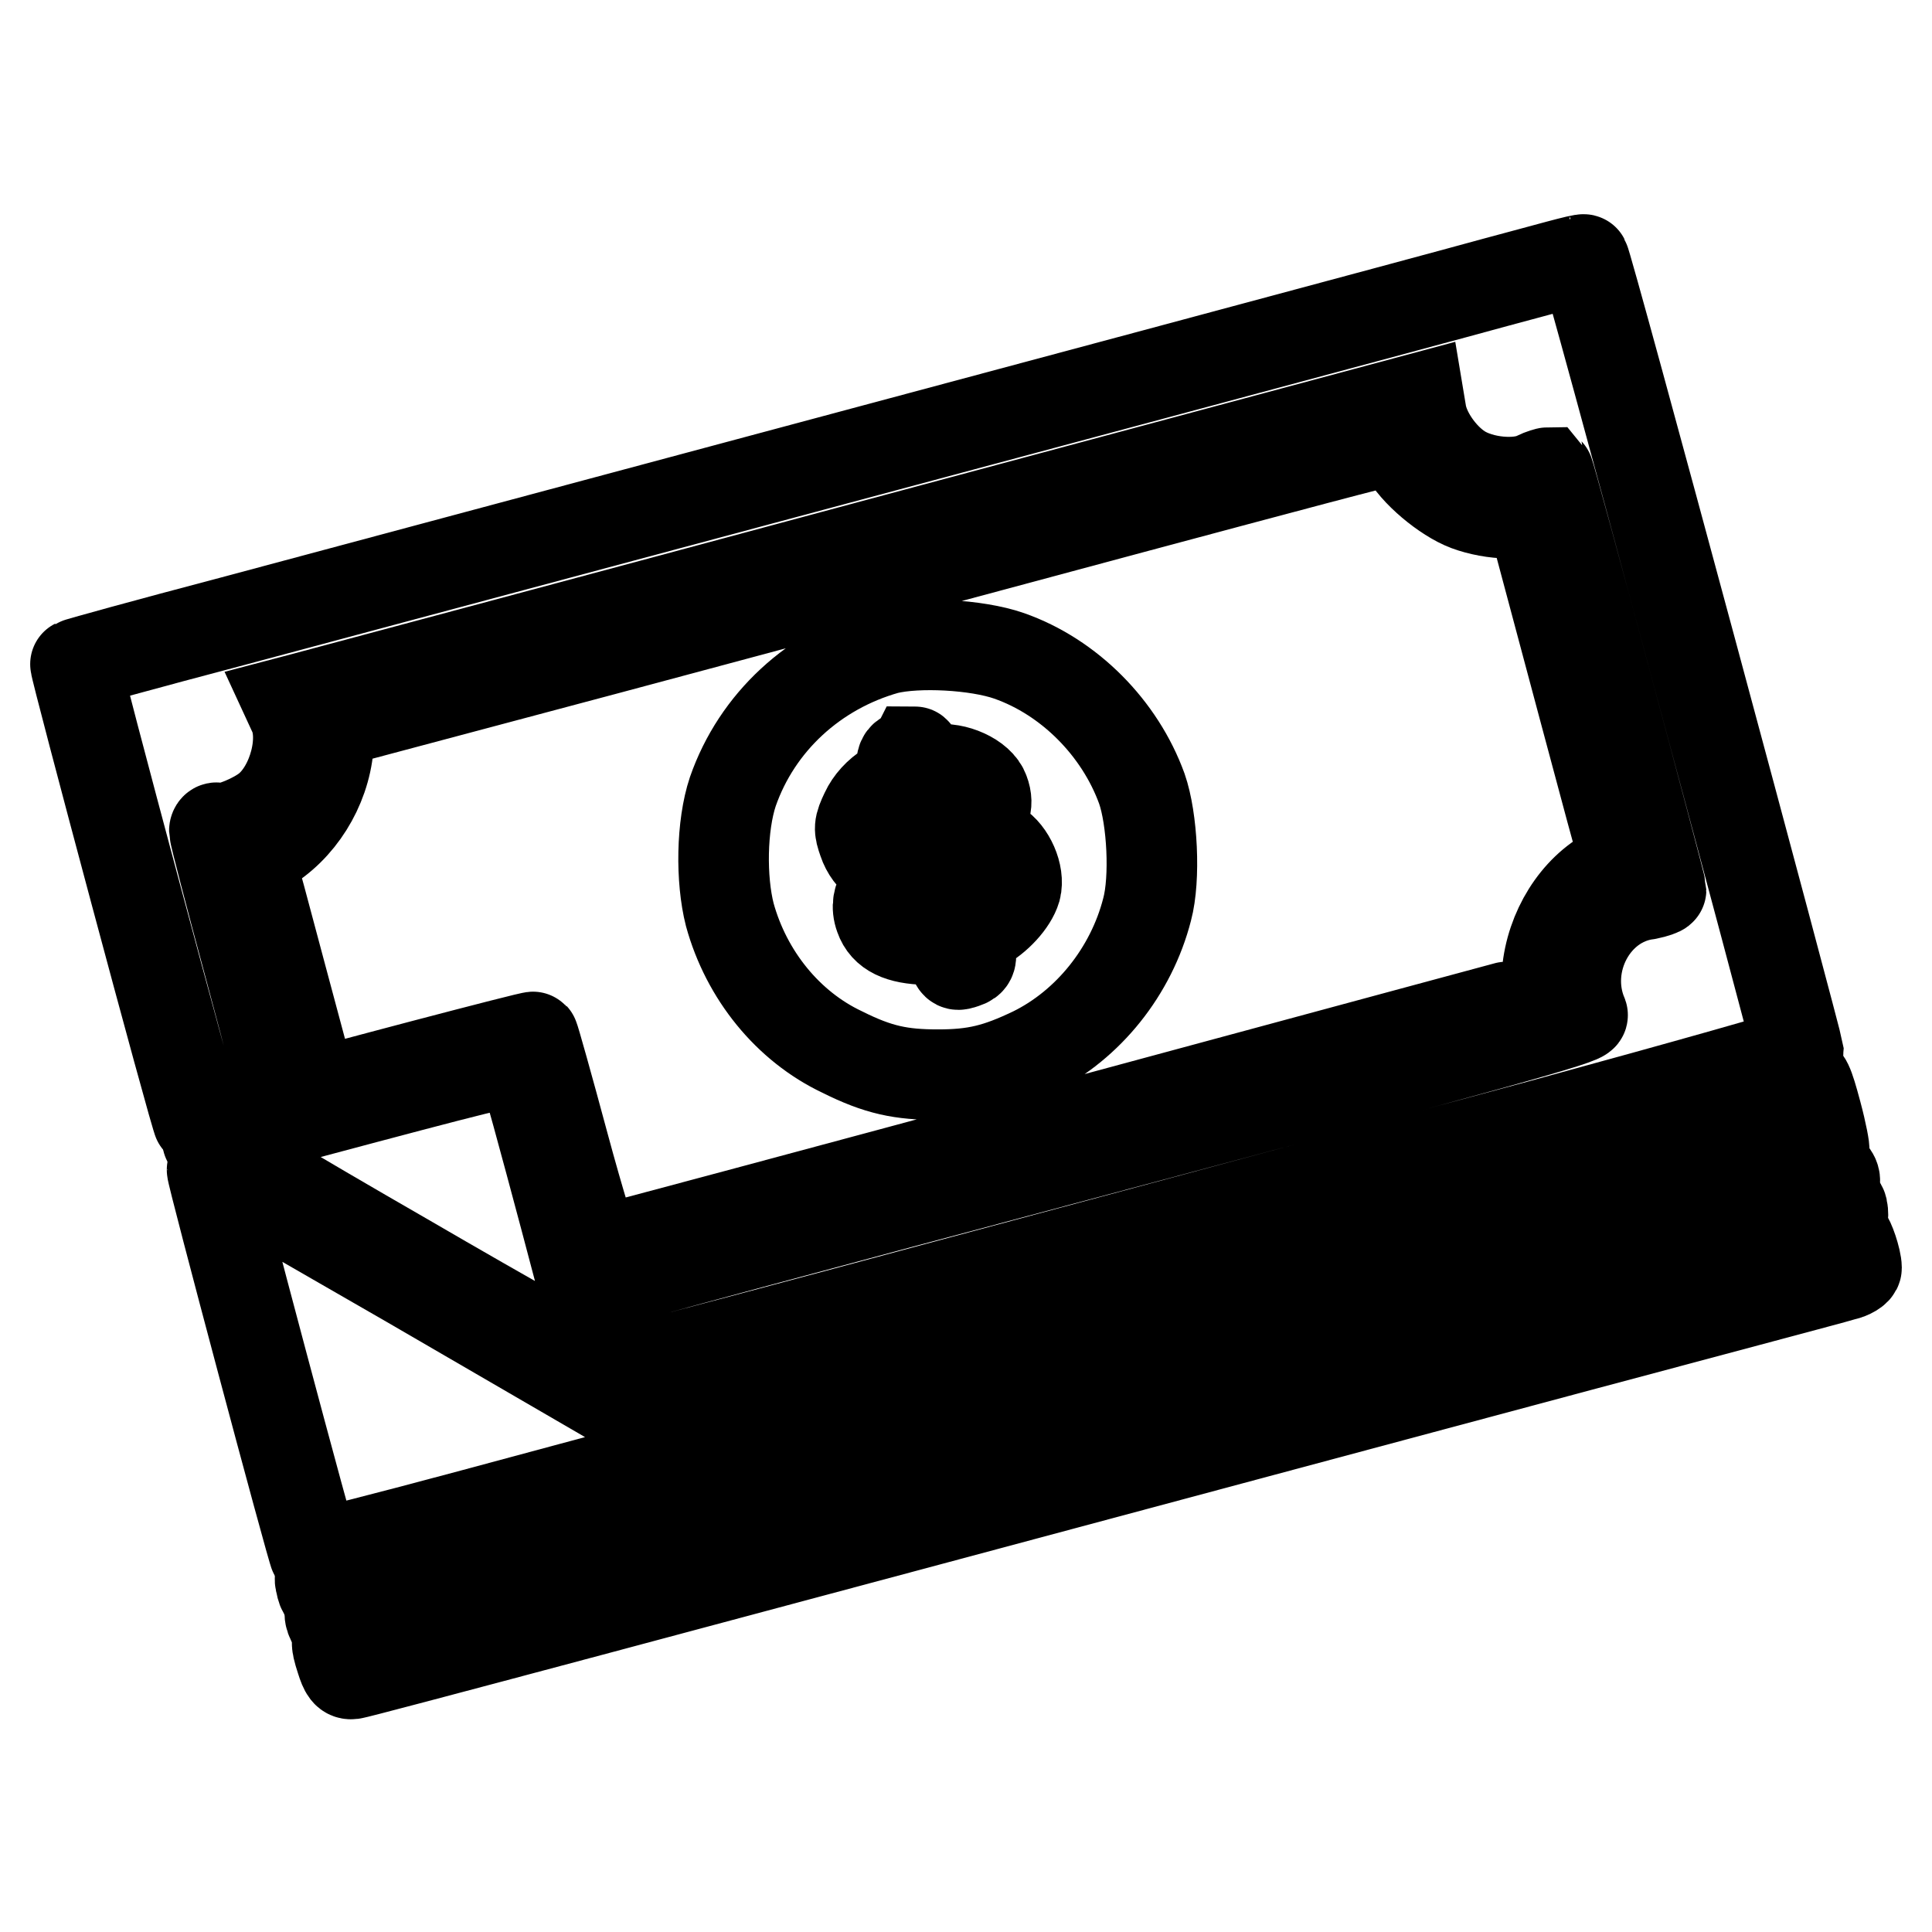 <?xml version="1.0" encoding="utf-8"?>
<!-- Svg Vector Icons : http://www.onlinewebfonts.com/icon -->
<!DOCTYPE svg PUBLIC "-//W3C//DTD SVG 1.1//EN" "http://www.w3.org/Graphics/SVG/1.1/DTD/svg11.dtd">
<svg version="1.1" xmlns="http://www.w3.org/2000/svg" xmlns:xlink="http://www.w3.org/1999/xlink" x="0px" y="0px" viewBox="0 0 256 256" enable-background="new 0 0 256 256" xml:space="preserve">
<g><g><g><path stroke-width="12" fill-opacity="0" stroke="#000000"  d="M198.2,37.4c-9.8,2.7-54.6,14.7-167.3,44.9c-11.4,3-20.8,5.6-20.9,5.7c-0.2,0.1,15.9,60.3,16.3,60.7c0.2,0.2,10.9-2.5,11.3-2.9c0.1-0.1-1.9-8-4.5-17.6c-2.6-9.6-4.7-17.7-4.7-18.1c0-0.3,0.2-0.5,0.4-0.4c0.8,0.5,4.9-1.1,6.7-2.6c3.4-2.8,5.1-9.3,3.3-12.8l-0.6-1.3l1.9-0.5c1.1-0.3,34.8-9.3,74.9-20.1l73-19.6l0.3,1.8c0.4,2.7,2.7,6,5.2,7.6c2.8,1.8,7.6,2.2,10,1c0.8-0.4,1.6-0.6,1.7-0.6c0.2,0.2,14.9,54.7,14.9,55.3c0,0.1-0.8,0.4-1.8,0.6c-7.1,0.9-11.5,9.1-8.6,16c0.2,0.6-11,3.7-64.5,18c-35.6,9.5-64.9,17.4-65.1,17.6c-0.3,0.2,2.1,10.8,2.6,11.5c0.1,0.2,34.7-9.1,121.7-32.6c18.7-5.1,33.9-9.4,33.9-9.6c-0.3-1.8-28.1-105.1-28.4-105C209.8,34.2,204.6,35.7,198.2,37.4z"/><path stroke-width="12" fill-opacity="0" stroke="#000000"  d="M150.6,67.2c-18.3,4.9-49.8,13.4-70,18.8l-36.8,9.8L43.5,99c-0.5,5.5-3.8,10.8-8.5,13.5c-1.1,0.6-1.9,1.4-1.8,1.7c0.1,0.3,2,7.3,4.2,15.6c2.2,8.2,4,15,4.1,15.1s6.6-1.7,14.6-3.8c8-2.1,14.6-3.8,14.6-3.7c0.1,0.1,1.9,6.5,4,14.3c2.1,7.8,4.1,14.2,4.3,14.2s28.6-7.6,63-16.9c34.4-9.3,62.5-16.9,62.6-16.9c0,0,0.2-1.5,0.4-3.2c0.5-5.7,3.8-11,8.4-13.4c1.4-0.7,2-1.3,1.8-1.8c-0.2-0.6-10.1-37.6-11.8-44l-0.5-1.7h-3c-1.8,0-3.9-0.4-5.5-1c-2.9-1.1-7-4.5-8.3-7.1c-0.5-0.9-1.2-1.7-1.6-1.6C184.2,58.2,168.9,62.3,150.6,67.2z M133.7,86.9c8,2.8,14.7,9.6,17.6,17.6c1.4,4,1.8,11.9,0.7,16c-2.1,8.2-7.8,15.3-15.1,18.9c-4.8,2.3-7.7,3-12.6,3c-4.9,0-7.9-0.6-12.7-3c-7.2-3.4-12.7-10.2-14.9-18.2c-1.2-4.7-1.1-11.8,0.4-16.3c3.2-9.2,10.8-16.2,20.4-18.9C121.6,85,129.4,85.4,133.7,86.9z"/><path stroke-width="12" fill-opacity="0" stroke="#000000"  d="M120.2,100.1c-0.6,0.2-0.8,0.6-0.7,1.6c0.2,1.2,0,1.5-1.8,2.6c-1.3,0.8-2.4,2-3,3.3c-0.9,1.9-0.9,2.2-0.3,3.9c0.8,2.4,3,4,5.8,4c1.1,0,2.3,0.1,2.6,0.1c0.6,0,2.4,6.3,1.9,6.7c-0.4,0.4-4.3,0.2-4.7-0.2c-0.2-0.2,0-0.6,0.5-0.8c1.2-0.7,1-3.1-0.4-3.7c-2.4-1.1-4.5,1.2-3.5,3.9c0.7,2,2.6,2.9,6.1,3c3,0,3,0.1,3.4,1.6c0.6,1.9,0.5,1.9,1.7,1.5c0.9-0.3,1-0.6,0.7-2.1c-0.3-1.7-0.2-1.8,1.5-2.7c2.1-1.1,4.1-3.3,4.6-5c0.5-1.9-0.8-4.8-2.5-5.8c-0.8-0.5-2.9-1-4.6-1.2l-3.1-0.3l-0.8-2.9c-0.4-1.6-0.6-3-0.5-3.1c0.4-0.4,3.6-0.3,3.9,0c0.2,0.1,0,0.6-0.4,1.1c-1.5,1.6,0,3.6,2.3,3c1.5-0.4,2.2-1.9,1.5-3.7c-0.6-1.8-3.9-3.3-6.3-2.9c-1.6,0.3-1.8,0.2-2.3-1.1c-0.2-0.8-0.5-1.3-0.6-1.3C121.1,99.8,120.7,99.9,120.2,100.1z M121.2,107.8c0.8,3.4,0.7,3.7-1,3.3c-1.7-0.3-2.7-1.3-2.7-2.7c0-1,2.2-3.3,2.8-2.9C120.5,105.7,120.9,106.7,121.2,107.8z M130,116.4c1.2,1.2,1.2,2.6-0.2,3.9c-1.7,1.8-2.4,1.5-3.2-1.2c-0.4-1.3-0.7-2.7-0.7-3C125.9,115.1,129,115.3,130,116.4z"/><path stroke-width="12" fill-opacity="0" stroke="#000000"  d="M48.5,145.5c-11.2,3-20.7,5.5-21,5.6c-0.4,0.1,11.3,7.1,25.9,15.5c14.6,8.5,26.6,15.2,26.7,15c0.1-0.4-10.3-39.6-10.9-40.8C68.9,140.2,66.2,140.8,48.5,145.5z"/><path stroke-width="12" fill-opacity="0" stroke="#000000"  d="M211.3,149.9c-14.4,3.9-48.7,13.1-76.5,20.6c-27.7,7.4-51.3,13.7-52.4,14l-2.1,0.6L54.3,170c-14.4-8.3-26.2-15.1-26.2-15c-0.2,0.1,13.3,50.7,13.6,51c0.1,0.1,9.6-2.3,21.1-5.4c11.5-3.1,56.4-15.2,99.8-26.8c43.4-11.6,79.1-21.3,79.1-21.4c0.1-0.1-0.3-2.3-1-4.9c-1.1-4.1-1.4-4.7-2.2-4.6C237.9,142.8,225.7,146,211.3,149.9z"/><path stroke-width="12" fill-opacity="0" stroke="#000000"  d="M181.5,171.4c-32.8,8.8-77.2,20.8-98.6,26.5c-21.5,5.8-39.4,10.6-39.9,10.7c-0.6,0.2-0.7,0.5-0.5,1.2c0.1,0.6,0.3,1.1,0.4,1.1c0.1,0.1,171-45.6,187.8-50.3c6.5-1.8,12-3.4,12.2-3.6c0.6-0.6-0.1-1.9-1-1.8C241.5,155.2,214.4,162.5,181.5,171.4z"/><path stroke-width="12" fill-opacity="0" stroke="#000000"  d="M143.6,186.3c-77.7,20.8-99.9,27-99.9,27.5c0,0.4,0.2,0.9,0.4,1.2c0.2,0.4,12.9-2.9,41.2-10.4c22.5-6.1,64.7-17.4,93.8-25.1c29.1-7.8,55.7-14.9,59-15.8c5.5-1.5,6.1-1.8,6.1-2.7c0-0.6-0.1-1.2-0.3-1.2C243.6,159.6,198.5,171.5,143.6,186.3z"/><path stroke-width="12" fill-opacity="0" stroke="#000000"  d="M144.6,190.8c-54.9,14.7-99.8,26.8-99.9,26.9c-0.1,0.1,0.1,1,0.5,2.2c0.5,1.6,0.8,2,1.5,1.9c0.9-0.1,39.8-10.5,141.6-37.8c29.8-8,55.1-14.7,56-15c0.9-0.2,1.7-0.7,1.7-1c0-1.1-1-4-1.3-4C244.5,164.1,199.5,176.1,144.6,190.8z"/></g></g></g>
</svg>